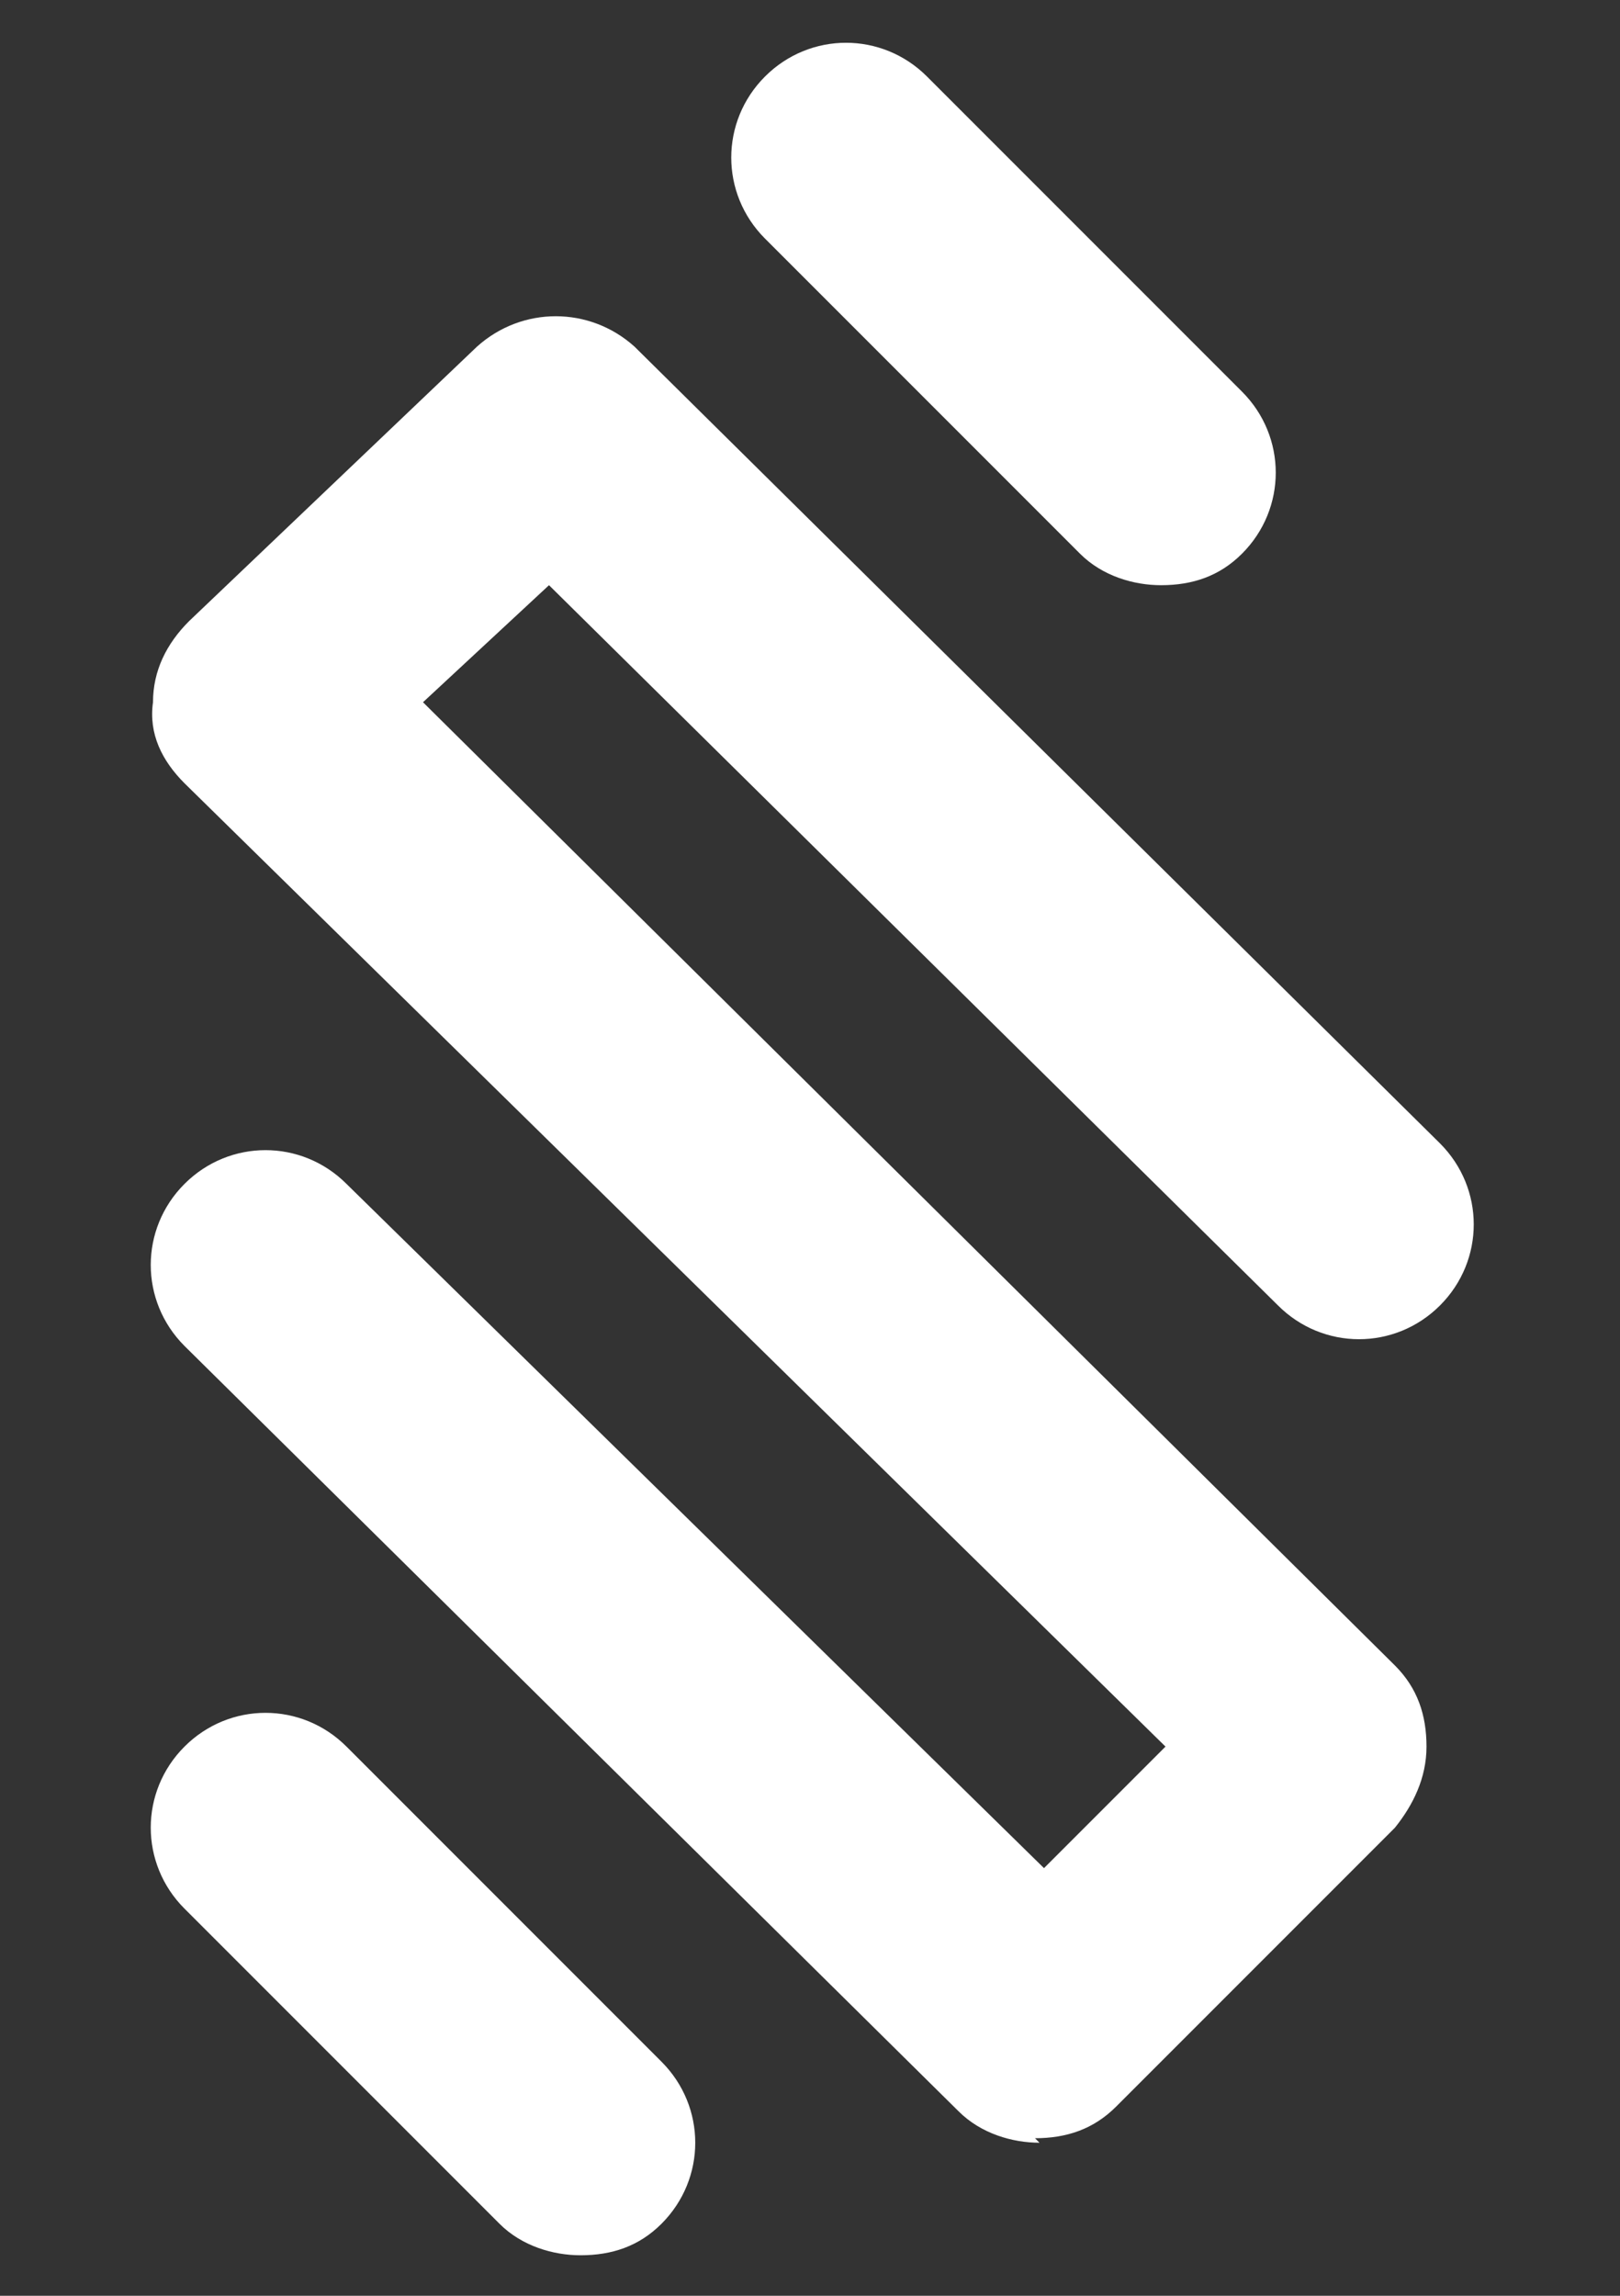 <?xml version="1.0" encoding="UTF-8"?>
<svg id="Camada_1" xmlns="http://www.w3.org/2000/svg" version="1.1" viewBox="0 0 36 51">
  <rect x="0" y="0" width="36" height="51" fill="#333333" stroke="none"/>
  <!-- Generator: Adobe Illustrator 29.1.0, SVG Export Plug-In . SVG Version: 2.1.0 Build 142)  -->
  <defs>
    <style>
      .st0 {
        fill: #fff;
      }
    </style>
  </defs>
  <path class="st0" d="M25.8,13c-.6,0-1.3-.2-1.8-.7l-7-7c-1-1-1-2.6,0-3.6,1-1,2.6-1,3.6,0l7,7c1,1,1,2.6,0,3.6-.5.5-1.1.7-1.8.7Z"/>
  <path class="st0" d="M12.9,50.1c-.6,0-1.3-.2-1.8-.7l-7-7c-1-1-1-2.6,0-3.6,1-1,2.6-1,3.6,0l7,7c1,1,1,2.6,0,3.6-.5.5-1.1.7-1.8.7Z"/>
  <path class="st0" d="M23.1,47.6c-.6,0-1.3-.2-1.8-.7L4.1,29.9c-1-1-1-2.6,0-3.6,1-1,2.6-1,3.6,0l15.5,15.2,2.7-2.7L4.1,17.4c-.5-.5-.8-1.1-.7-1.8,0-.7.3-1.3.8-1.8l6.4-6.1c1-.9,2.5-.9,3.5,0l17.9,17.7c1,1,1,2.6,0,3.6-1,1-2.6,1-3.6,0L12.2,13l-2.8,2.6,21.6,21.4c.5.5.7,1.1.7,1.8,0,.7-.3,1.3-.7,1.8l-6.2,6.2c-.5.5-1.1.7-1.8.7Z"/>
</svg>